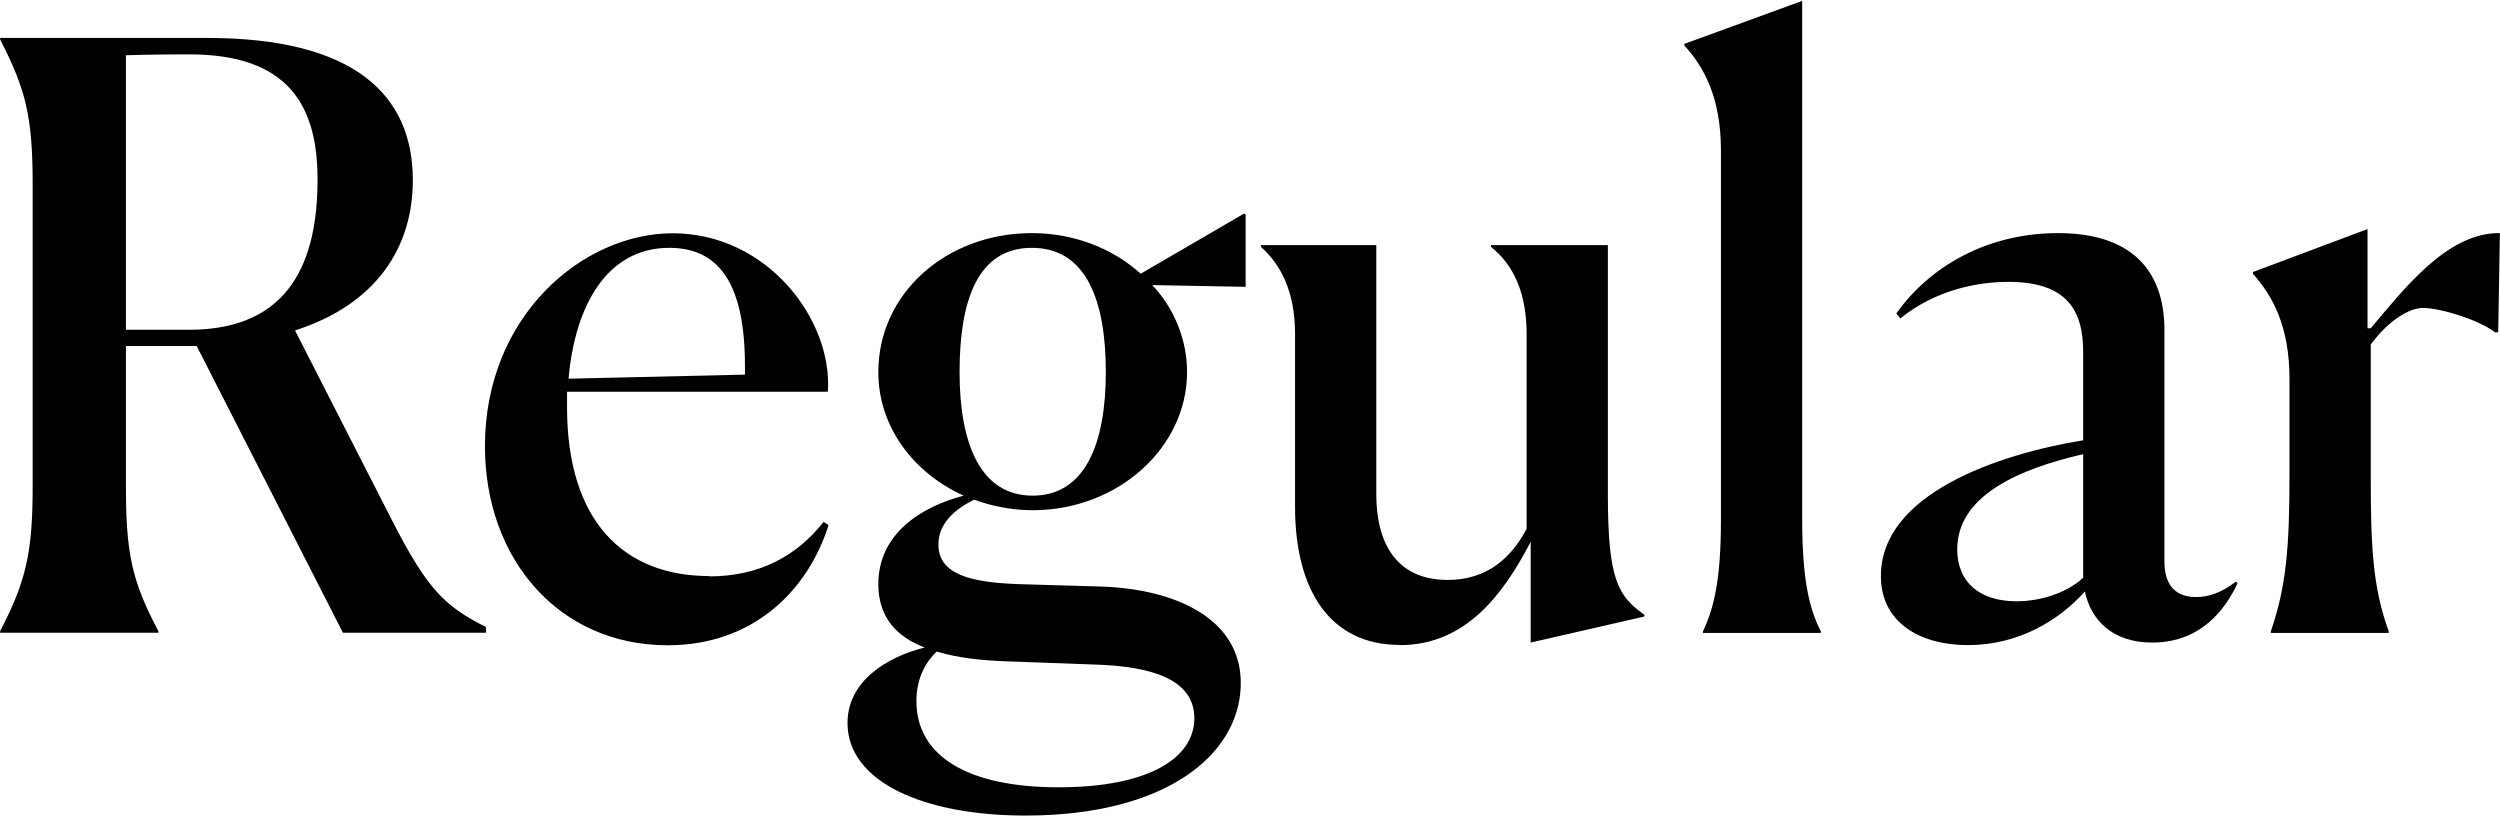 <?xml version="1.0" encoding="UTF-8"?>
<svg width="147.696" height="48.912" viewBox="0 0 147.696 48.912" version="1.1" xmlns="http://www.w3.org/2000/svg" xmlns:xlink="http://www.w3.org/1999/xlink">
 <path d="M9.36,11.62 c-1.58,2.98,-1.92,4.61,-1.92,8.59 l0,8.26 l4.18,0 l8.64,-16.94 l8.45,0 l0,0.34 c-2.5,1.25,-3.5,2.3,-5.57,6.34 l-5.71,11.18 c4.8,1.54,6.96,4.9,6.96,8.88 c0,5.04,-3.46,8.4,-12.14,8.4 l-12.24,0 l0,-0.1 c1.54,-2.98,1.92,-4.61,1.92,-8.59 l0,-17.76 c0,-3.94,-0.38,-5.62,-1.92,-8.59 l0,-0.1 l9.36,0 Z M11.18,45.7 c5.86,0,7.58,-3.02,7.58,-7.39 c0,-4.7,-1.54,-8.88,-7.58,-8.88 l-3.74,0 l0,16.22 c1.87,0.05,3.12,0.05,3.74,0.05 Z M41.9,14.88 c-5.04,0,-8.4,3.22,-8.4,9.98 c0,0.29,0,0.62,0,0.91 l15.41,0 c0.29,4.22,-3.55,9.36,-9.17,9.36 c-5.28,0,-11.09,-4.85,-11.09,-12.58 c0,-6.67,4.37,-11.76,10.8,-11.76 c4.99,0,8.26,3.17,9.5,7.1 l-0.29,0.19 c-1.63,-2.06,-3.84,-3.22,-6.77,-3.22 Z M39.55,34.27 c2.98,0,4.46,-2.21,4.46,-6.96 l0,-0.53 l-10.42,-0.24 c0.38,4.37,2.3,7.73,5.95,7.73 Z M61.01,18.77 c5.04,0,9.12,3.7,9.12,8.16 c0,1.92,-0.77,3.79,-2.06,5.14 l5.33,-0.1 l0.19,0 l0,4.27 l-0.1,0.05 l-6.1,-3.55 c-1.63,1.49,-3.94,2.4,-6.43,2.4 c-5.04,0,-9.07,-3.55,-9.07,-8.21 c0,-3.22,2.06,-5.95,5.04,-7.3 c-2.54,-0.67,-5.04,-2.26,-5.04,-5.23 c0,-1.97,1.1,-3.12,2.74,-3.74 c-2.3,-0.58,-4.56,-2.02,-4.56,-4.46 c0,-3.46,4.46,-5.47,10.51,-5.47 c8.26,0,12.58,3.55,12.72,7.63 c0.14,3.98,-3.84,5.76,-8.26,5.9 l-4.8,0.14 c-2.93,0.1,-4.8,0.58,-4.8,2.35 c0,0.91,0.53,1.87,2.11,2.64 c1.06,-0.38,2.21,-0.62,3.46,-0.62 Z M61.01,19.63 c-3.12,0,-4.32,3.12,-4.32,7.3 c0,4.22,1.06,7.34,4.27,7.34 c3.22,0,4.37,-3.12,4.37,-7.34 c0,-4.18,-1.2,-7.3,-4.32,-7.3 Z M54.14,7.49 c0,1.39,0.58,2.35,1.2,2.93 c1.25,-0.38,2.69,-0.53,4.18,-0.58 l5.18,-0.19 c3.22,-0.1,5.86,-0.82,5.86,-3.17 c0,-2.35,-2.69,-4.08,-8.02,-4.08 c-5.42,0,-8.4,1.87,-8.4,5.09 Z M82.7,10.8 c3.89,0,6.1,2.98,7.73,6.1 l0,-5.95 l6.72,1.54 l0,0.1 c-1.54,1.1,-2.16,2.02,-2.16,7.1 l0,14.74 l-6.91,0 l0,-0.1 c1.34,-1.06,2.11,-2.74,2.11,-5.14 l0,-11.52 c-0.91,-1.73,-2.35,-3.02,-4.66,-3.02 c-2.69,0,-4.22,1.73,-4.22,5.09 l0,14.69 l-6.82,0 l0,-0.1 c1.2,-1.06,2.02,-2.69,2.02,-5.14 l0,-10.22 c0,-4.99,2.11,-8.16,6.19,-8.16 Z M100.61,11.52 l6.96,0 l0,0.1 c-0.67,1.3,-1.1,3.02,-1.1,6.62 l0,30.62 l-6.96,-2.54 l0,-0.1 c1.15,-1.25,2.16,-3.07,2.16,-6.19 l0,-21.84 c0,-3.6,-0.43,-5.23,-1.06,-6.58 Z M116.26,10.8 c3.02,0,5.42,1.49,6.91,3.17 c0.34,-1.63,1.58,-3.02,3.98,-3.02 c2.88,0,4.32,1.97,5.04,3.5 l-0.1,0.1 c-0.86,-0.67,-1.63,-0.91,-2.35,-0.91 c-1.39,0,-1.87,0.91,-1.87,2.11 l0,13.68 c0,2.98,-1.44,5.71,-6.29,5.71 c-4.18,0,-7.58,-1.97,-9.55,-4.75 l0.24,-0.29 c2.06,1.68,4.56,2.16,6.38,2.16 c3.41,0,4.42,-1.63,4.42,-4.13 l0,-5.23 c-5.04,-0.82,-11.95,-3.17,-11.95,-8.02 c0,-2.74,2.3,-4.08,5.14,-4.08 Z M115.63,16.46 c0,3.17,3.65,4.75,7.44,5.62 l0,-7.3 c-0.82,-0.77,-2.3,-1.39,-3.94,-1.39 c-2.26,0,-3.5,1.2,-3.5,3.07 Z M134.16,11.52 l6.96,0 l0,0.1 c-0.96,2.64,-1.06,5.09,-1.06,9.26 l0,7.68 c1.06,1.44,2.3,2.16,3.07,2.16 c1.06,0,3.36,-0.72,4.27,-1.44 l0.19,0 l0.1,5.86 c-3.12,0.05,-5.71,-3.36,-7.63,-5.62 l-0.19,0 l0,5.86 l-6.77,-2.54 l0,-0.1 c1.15,-1.3,2.16,-3.07,2.16,-6.24 l0,-5.66 c0,-4.22,-0.19,-6.58,-1.1,-9.22 Z M134.16,11.52" fill="rgb(0,0,0)" transform="matrix(1,0,0,-1,0.0,48.912)"/>
</svg>